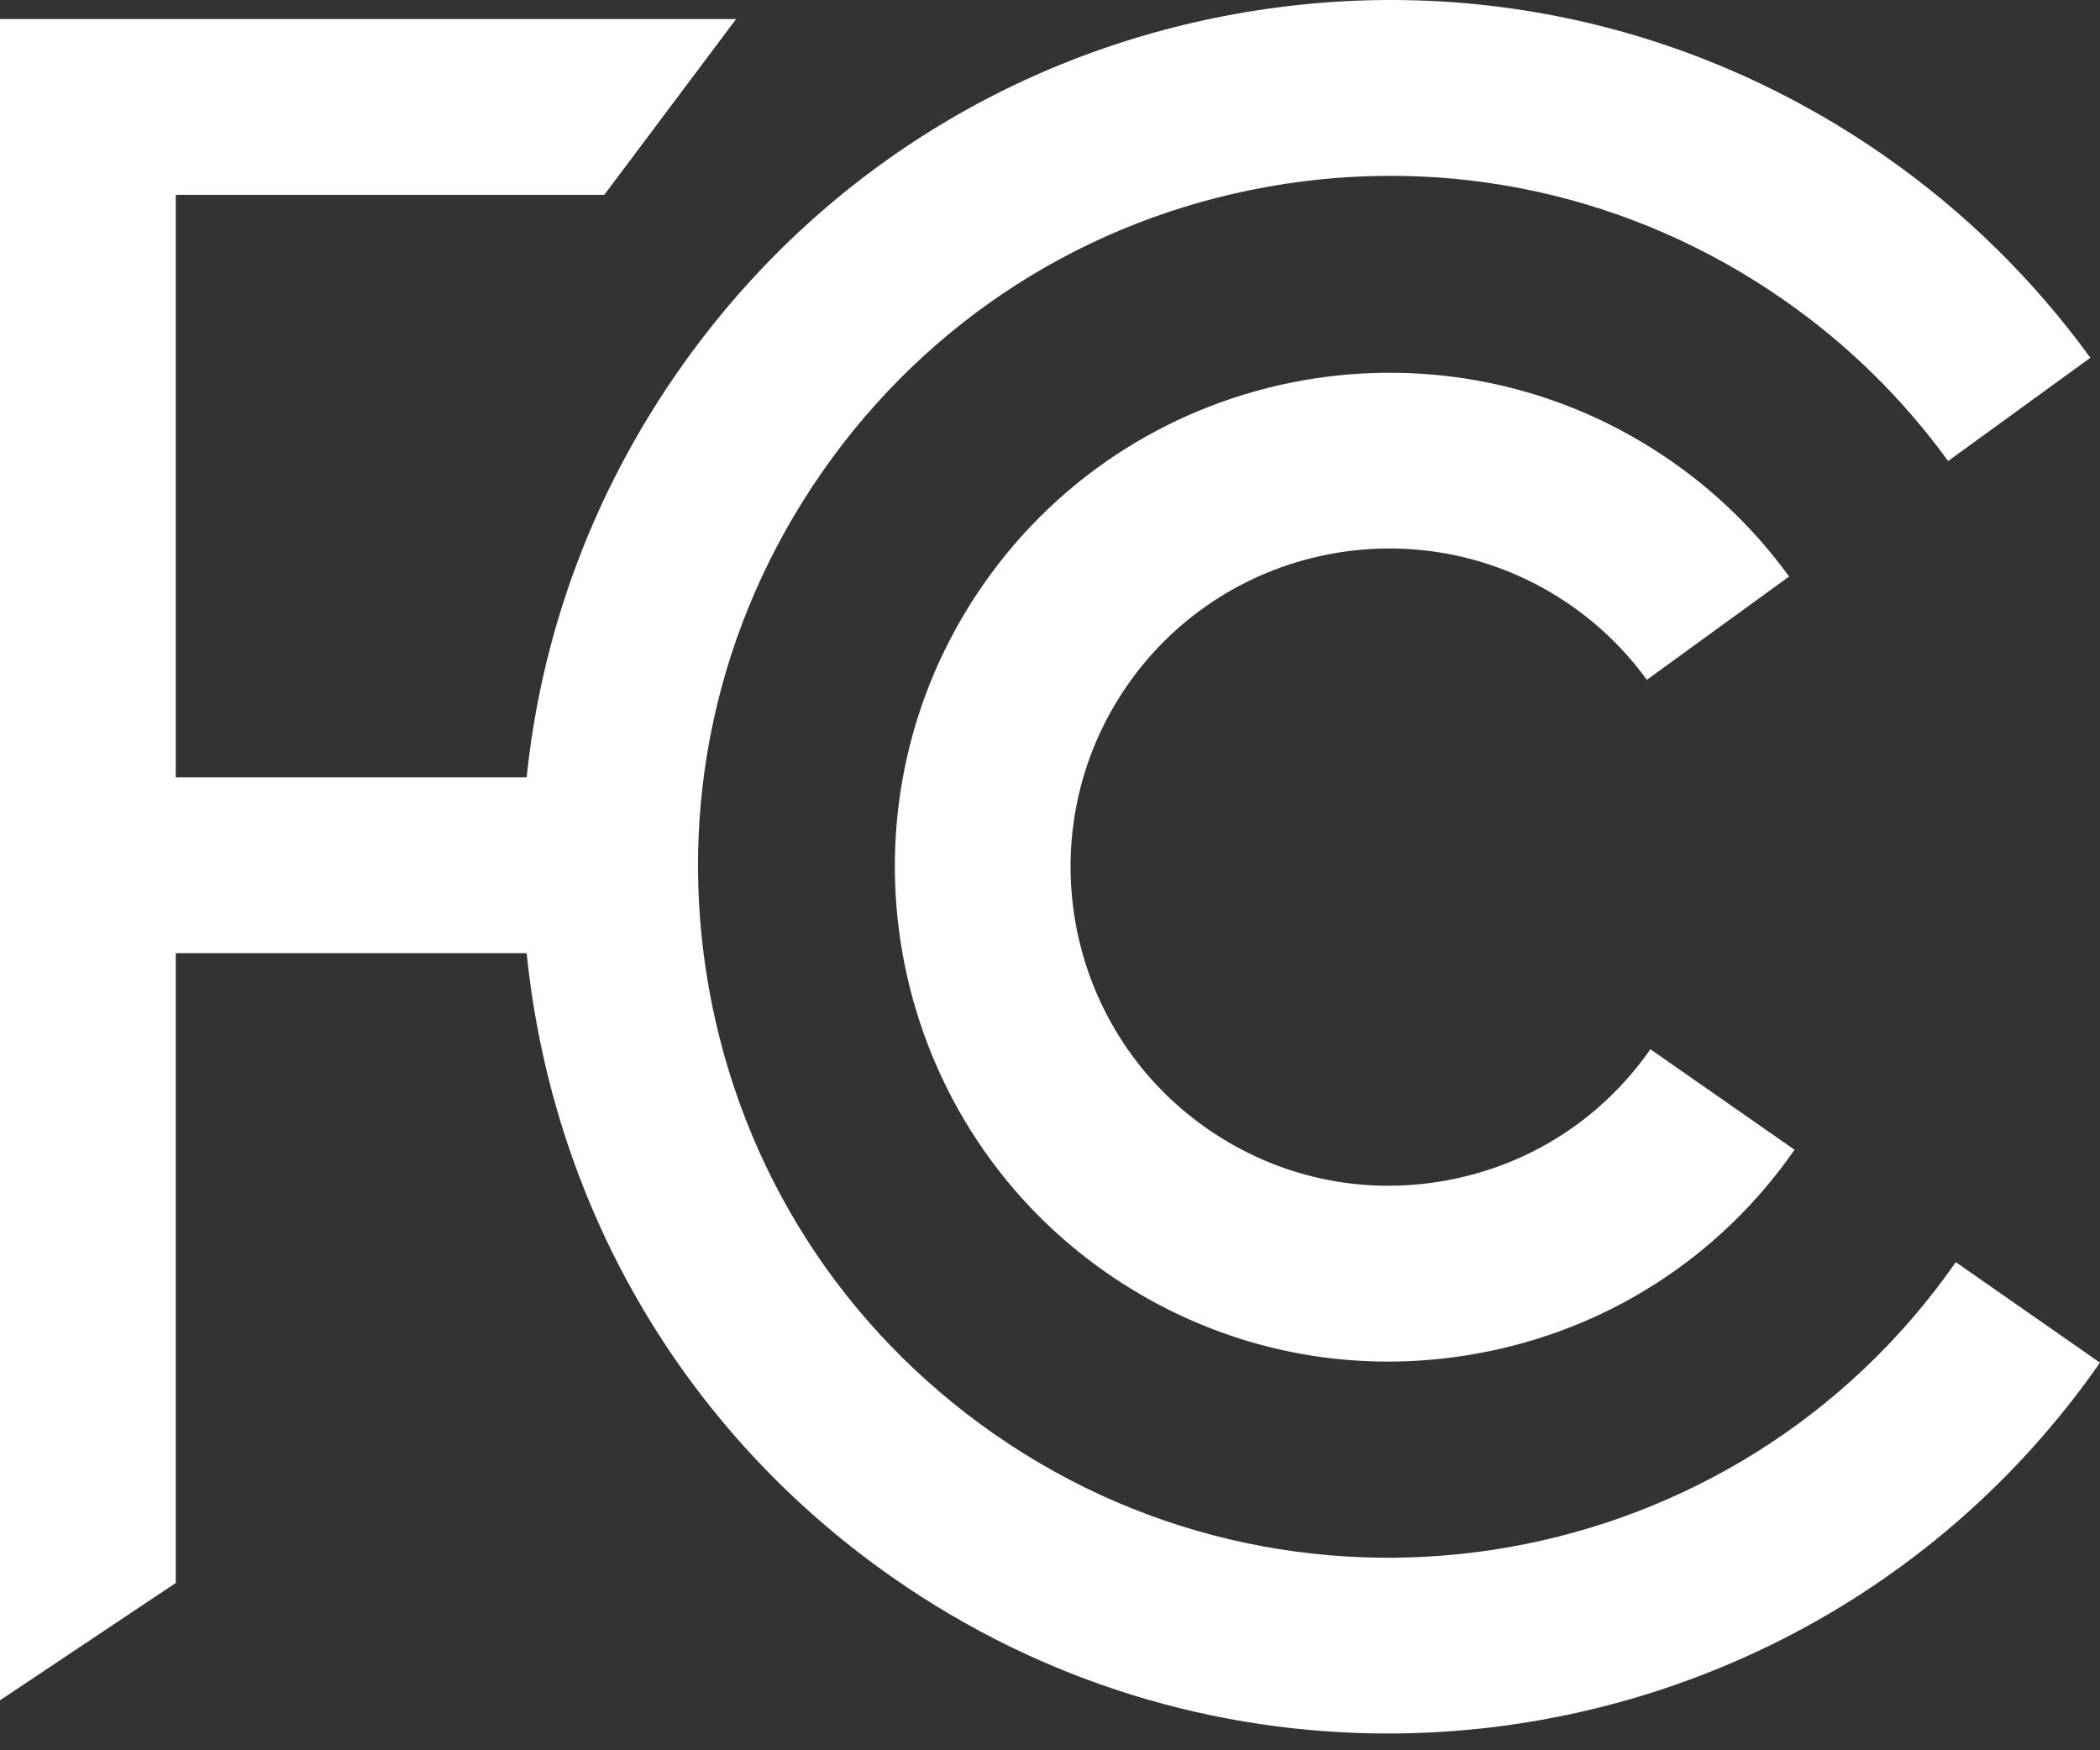<svg width="90" height="75" viewBox="0 0 90 75" fill="none" xmlns="http://www.w3.org/2000/svg">
<rect x="0" y="0" width="90" height="75" fill="#333333" stroke="none"/>
<g clip-path="url(#clip0_610_5229)">
<path d="M59.478 74.281C52.148 74.281 44.747 72.122 38.291 67.621C30.152 61.948 24.71 53.445 22.967 43.678C21.224 33.912 23.389 24.051 29.062 15.912C34.735 7.773 43.237 2.331 53.004 0.588C62.771 -1.156 72.632 1.009 80.77 6.682C84.179 9.058 87.145 11.968 89.587 15.331L83.491 19.756C81.544 17.076 79.18 14.756 76.463 12.862C69.974 8.339 62.114 6.613 54.328 8.003C46.542 9.393 39.764 13.731 35.241 20.219C30.718 26.707 28.993 34.568 30.383 42.354C31.772 50.14 36.11 56.918 42.599 61.441C55.992 70.777 74.484 67.477 83.82 54.083L90 58.391C82.789 68.736 71.223 74.281 59.478 74.281V74.281ZM59.486 58.345C55.193 58.345 51.01 57.039 47.414 54.533C37.831 47.852 35.469 34.62 42.149 25.036C48.83 15.453 62.062 13.091 71.646 19.771C73.591 21.127 75.283 22.786 76.675 24.705L70.579 29.131C69.682 27.895 68.591 26.825 67.338 25.951C61.162 21.646 52.634 23.168 48.329 29.344C44.024 35.521 45.546 44.048 51.722 48.353C54.714 50.439 58.34 51.235 61.929 50.593C65.519 49.953 68.645 47.952 70.731 44.96L76.911 49.268C73.675 53.911 68.825 57.015 63.253 58.009C61.996 58.234 60.736 58.345 59.485 58.345H59.486Z" fill="white"/>
<path d="M23.017 33.31H7.533V8.35H25.897L31.547 0.817H0V72.859L7.533 67.83V40.843H23.017V33.31Z" fill="white"/>
</g>
<defs>
<clipPath id="clip0_610_5229">
<rect width="45" height="37.141" fill="white" transform="scale(2)"/>
</clipPath>
</defs>
</svg>
